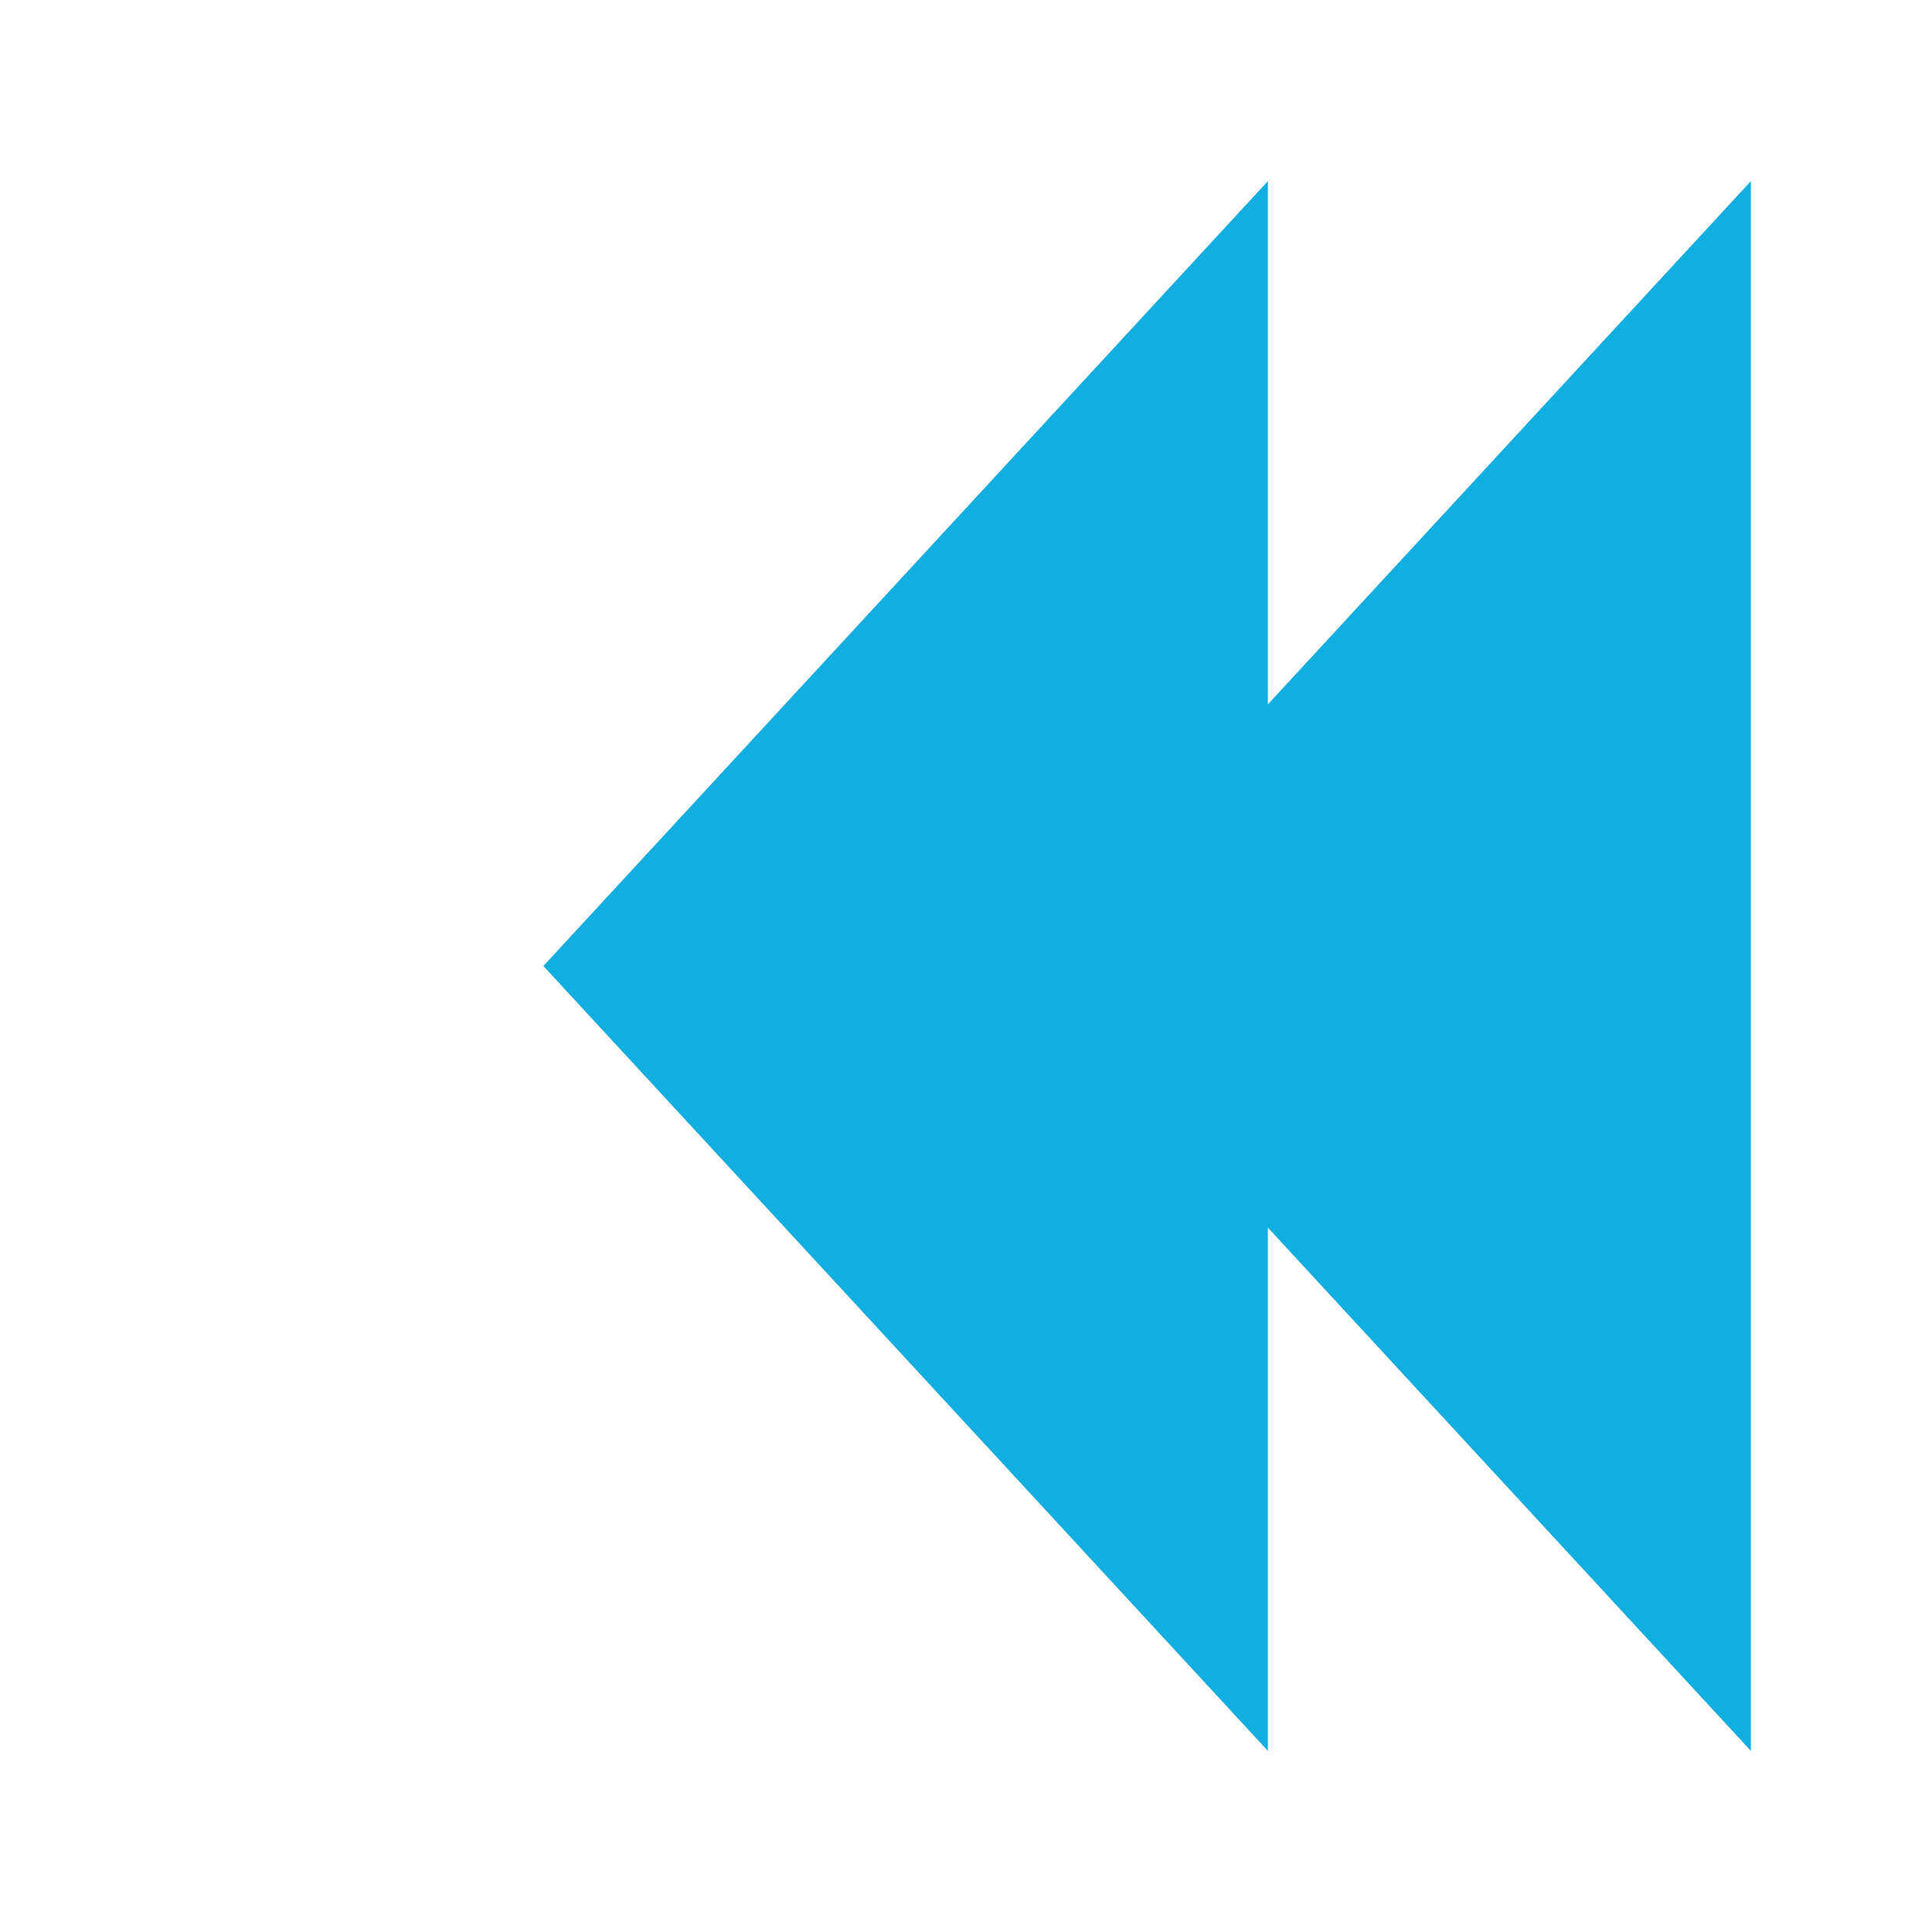 <?xml version="1.0" encoding="UTF-8"?>
<svg xmlns="http://www.w3.org/2000/svg" viewBox="0 0 128 128" role="img" aria-label="Replay favicon">
  <title>Replay</title>
  <defs>
    <style>.a{fill:#11aee0;}</style>
  </defs>

  <!-- Two left-pointing triangles that fill the viewBox -->
  <polygon class="a" points="84,12 36,64 84,116" />
  <polygon class="a" points="116,12 68,64 116,116" />

</svg>
